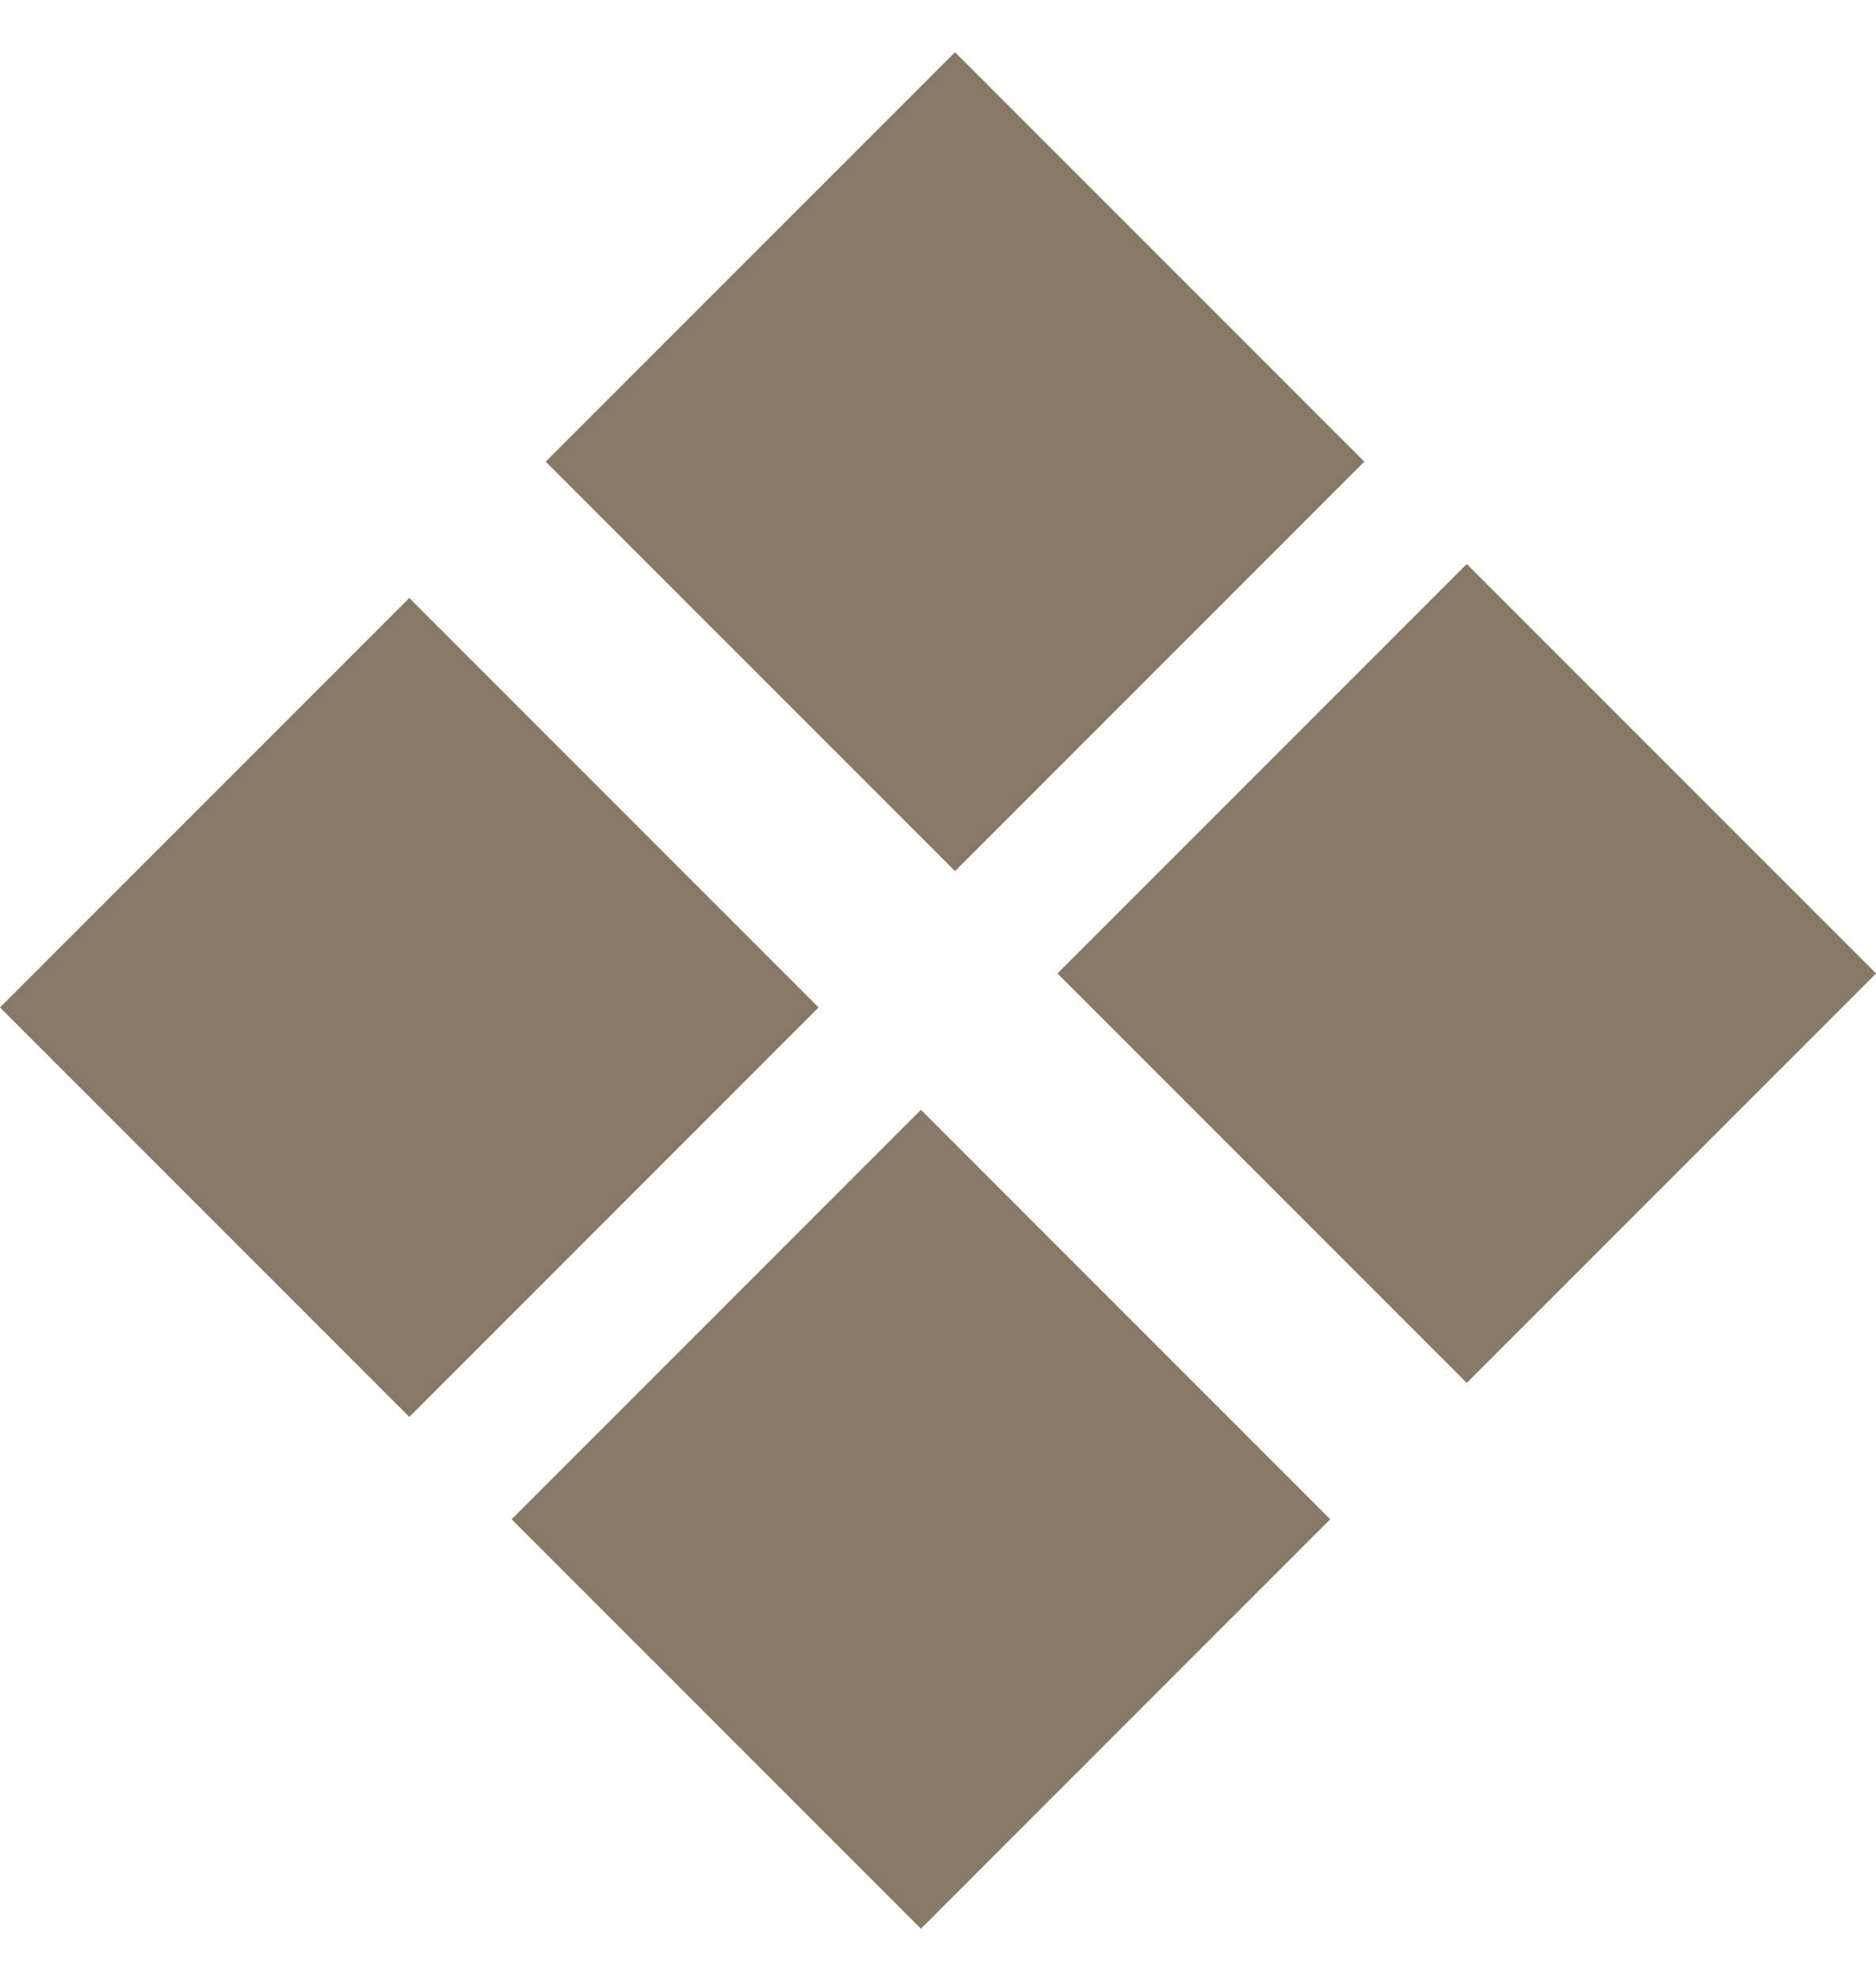 <svg width="18" height="19" viewBox="0 0 18 19" fill="none" xmlns="http://www.w3.org/2000/svg">
<g id="Group 1000005704">
<rect id="Rectangle 24018" y="9.663" width="5.554" height="5.554" transform="rotate(-45 0 9.663)" fill="#877965"/>
<rect id="Rectangle 24020" x="4.909" y="14.572" width="5.554" height="5.554" transform="rotate(-45 4.909 14.572)" fill="#877965"/>
<rect id="Rectangle 24019" x="5.236" y="4.428" width="5.554" height="5.554" transform="rotate(-45 5.236 4.428)" fill="#877965"/>
<rect id="Rectangle 24021" x="10.146" y="9.337" width="5.554" height="5.554" transform="rotate(-45 10.146 9.337)" fill="#877965"/>
</g>
</svg>

